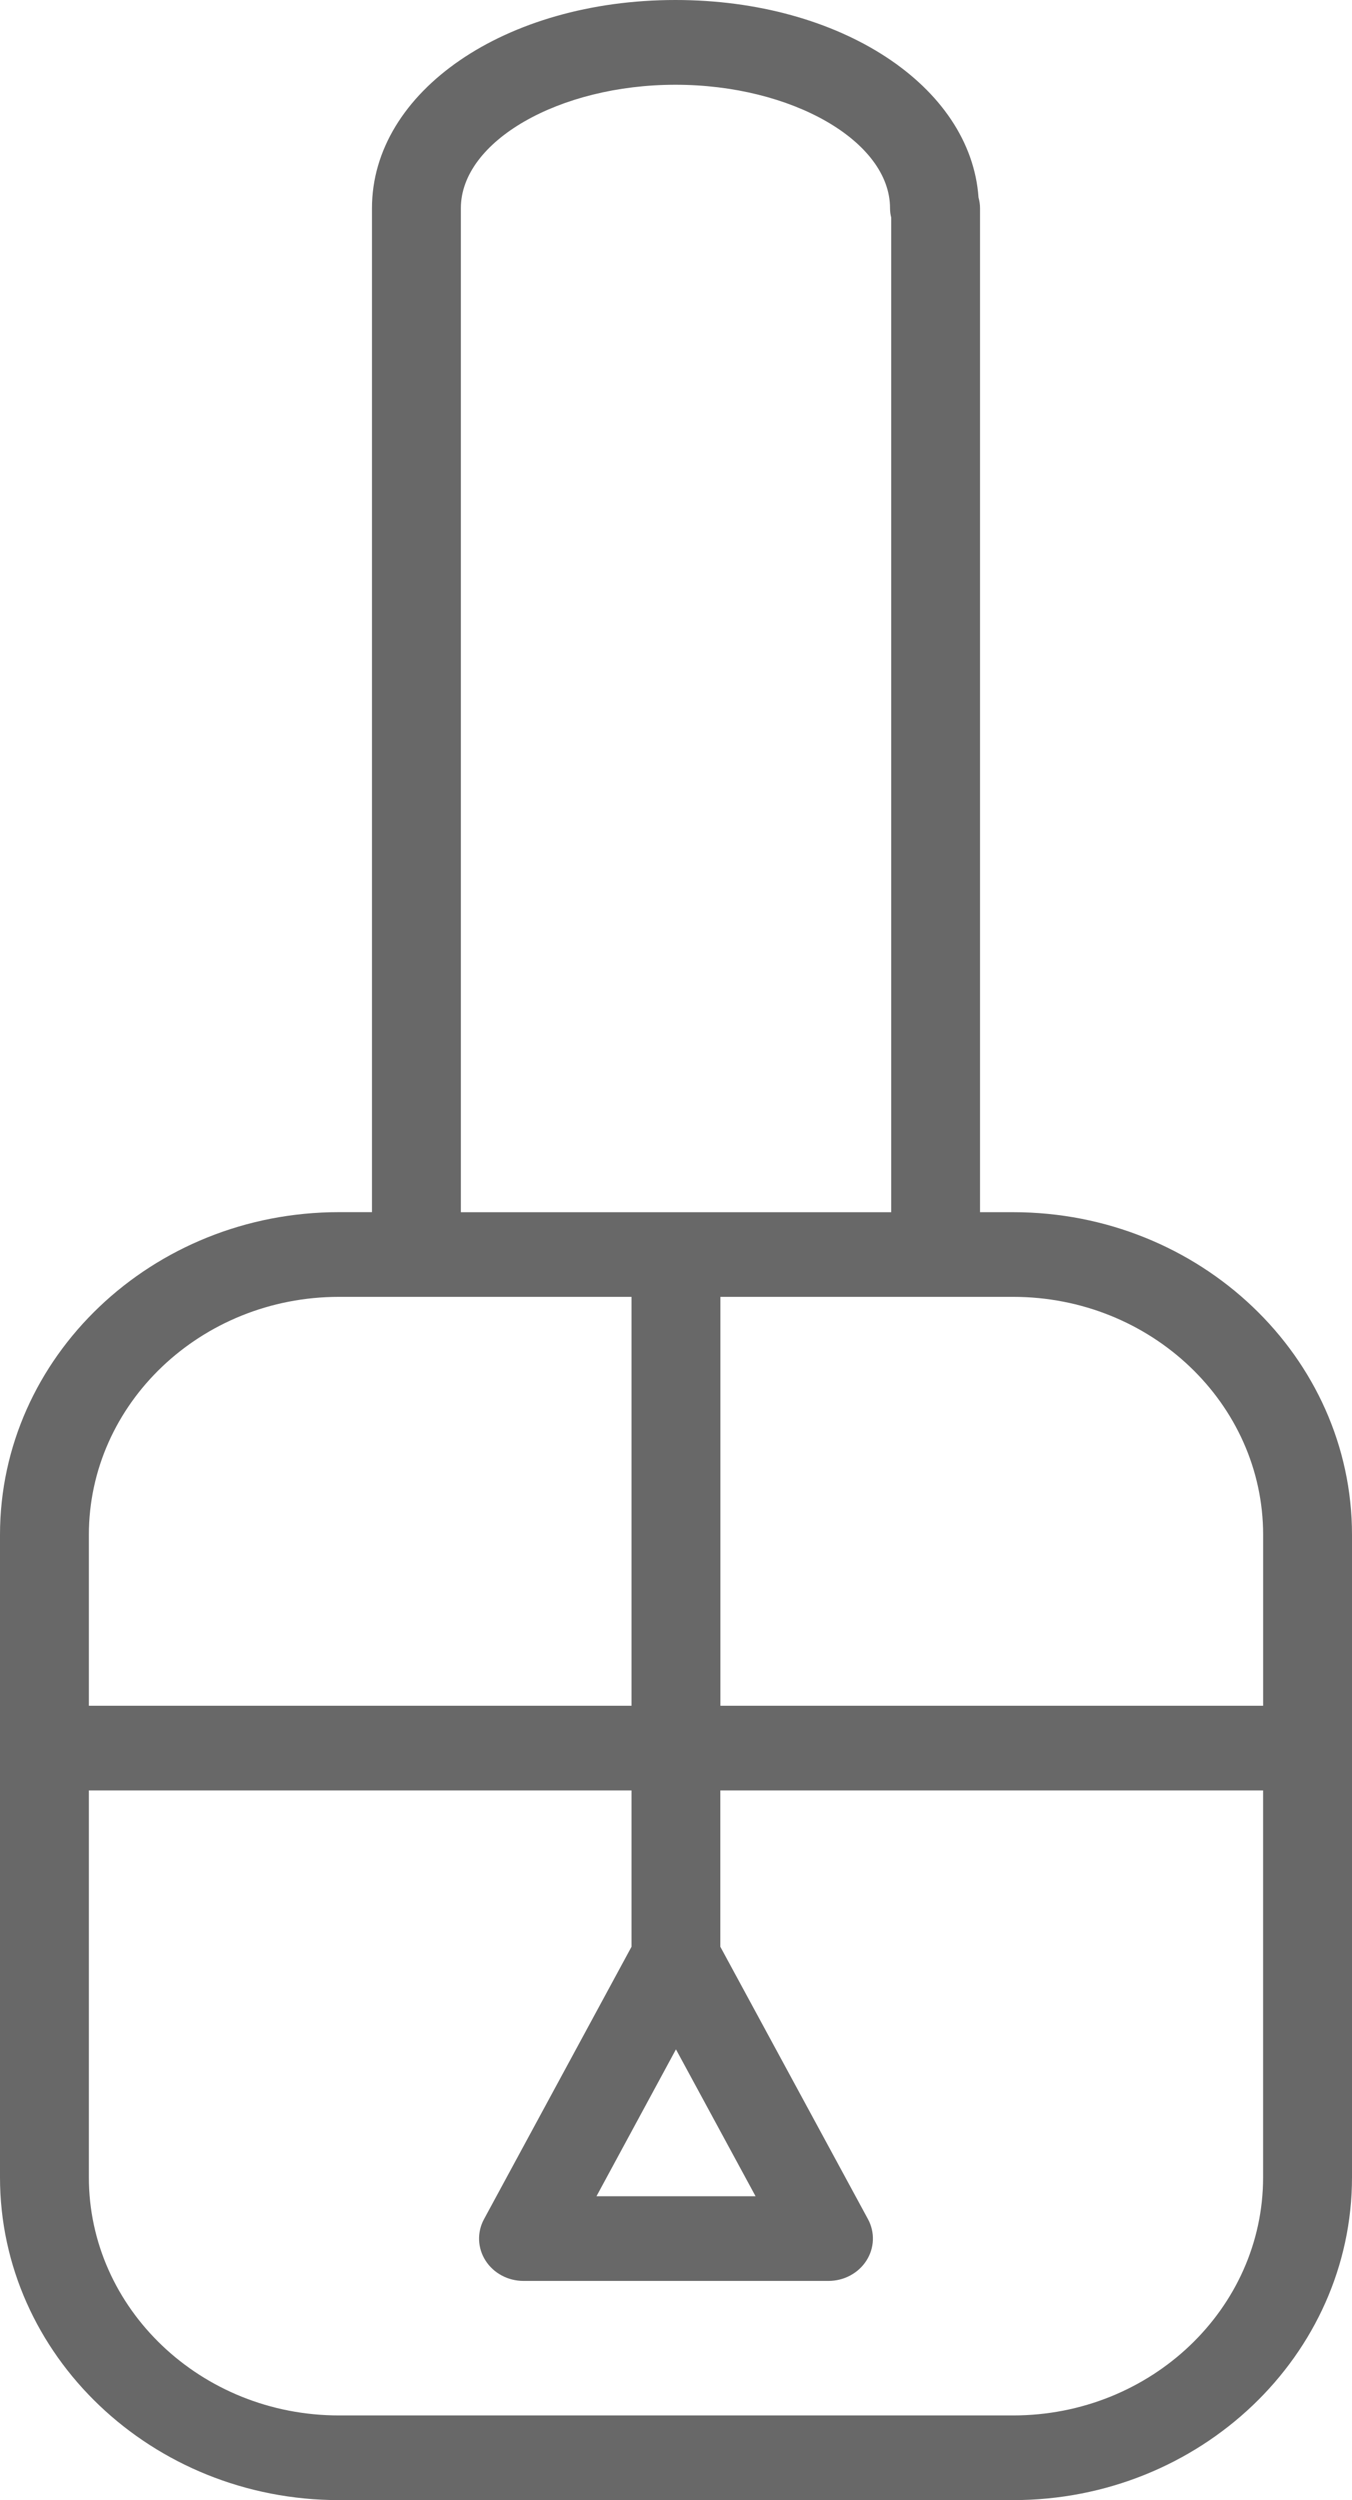 <?xml version="1.0" encoding="UTF-8"?> <svg xmlns="http://www.w3.org/2000/svg" width="33" height="61" viewBox="0 0 33 61" fill="none"><path opacity="0.59" d="M24.729 29.576H23.921V23.592V5.082C23.921 4.992 23.908 4.903 23.884 4.819C23.694 2.097 20.513 0 16.487 0C12.333 0 9.079 2.23 9.079 5.081V23.591V29.575H8.273C3.711 29.575 0 33.107 0 37.448V53.124C0 57.467 3.711 61 8.273 61H24.729C29.29 61 33 57.467 33 53.124V37.448C33.001 33.108 29.29 29.576 24.729 29.576ZM30.831 37.449V41.619H17.584V31.642H22.837H24.729C28.093 31.642 30.831 34.247 30.831 37.449ZM11.249 23.593V5.079C11.249 3.447 13.648 2.068 16.487 2.068C19.326 2.068 21.724 3.447 21.724 5.079C21.724 5.158 21.734 5.235 21.753 5.308V23.593V29.577H11.249L11.249 23.593ZM8.273 31.642H10.163H15.414V41.619H2.169V37.449C2.169 34.247 4.908 31.642 8.273 31.642ZM24.729 58.934H8.273C4.907 58.934 2.169 56.328 2.169 53.124V43.685H15.414V47.499L11.814 54.145C11.64 54.466 11.655 54.849 11.851 55.156C12.048 55.464 12.399 55.652 12.777 55.652H20.222C20.6 55.652 20.951 55.464 21.148 55.156C21.345 54.848 21.359 54.465 21.186 54.145L17.582 47.498V43.685H30.83V53.124C30.831 56.328 28.093 58.934 24.729 58.934ZM16.499 50.002L18.442 53.586H14.559L16.499 50.002Z" fill="black"></path></svg> 